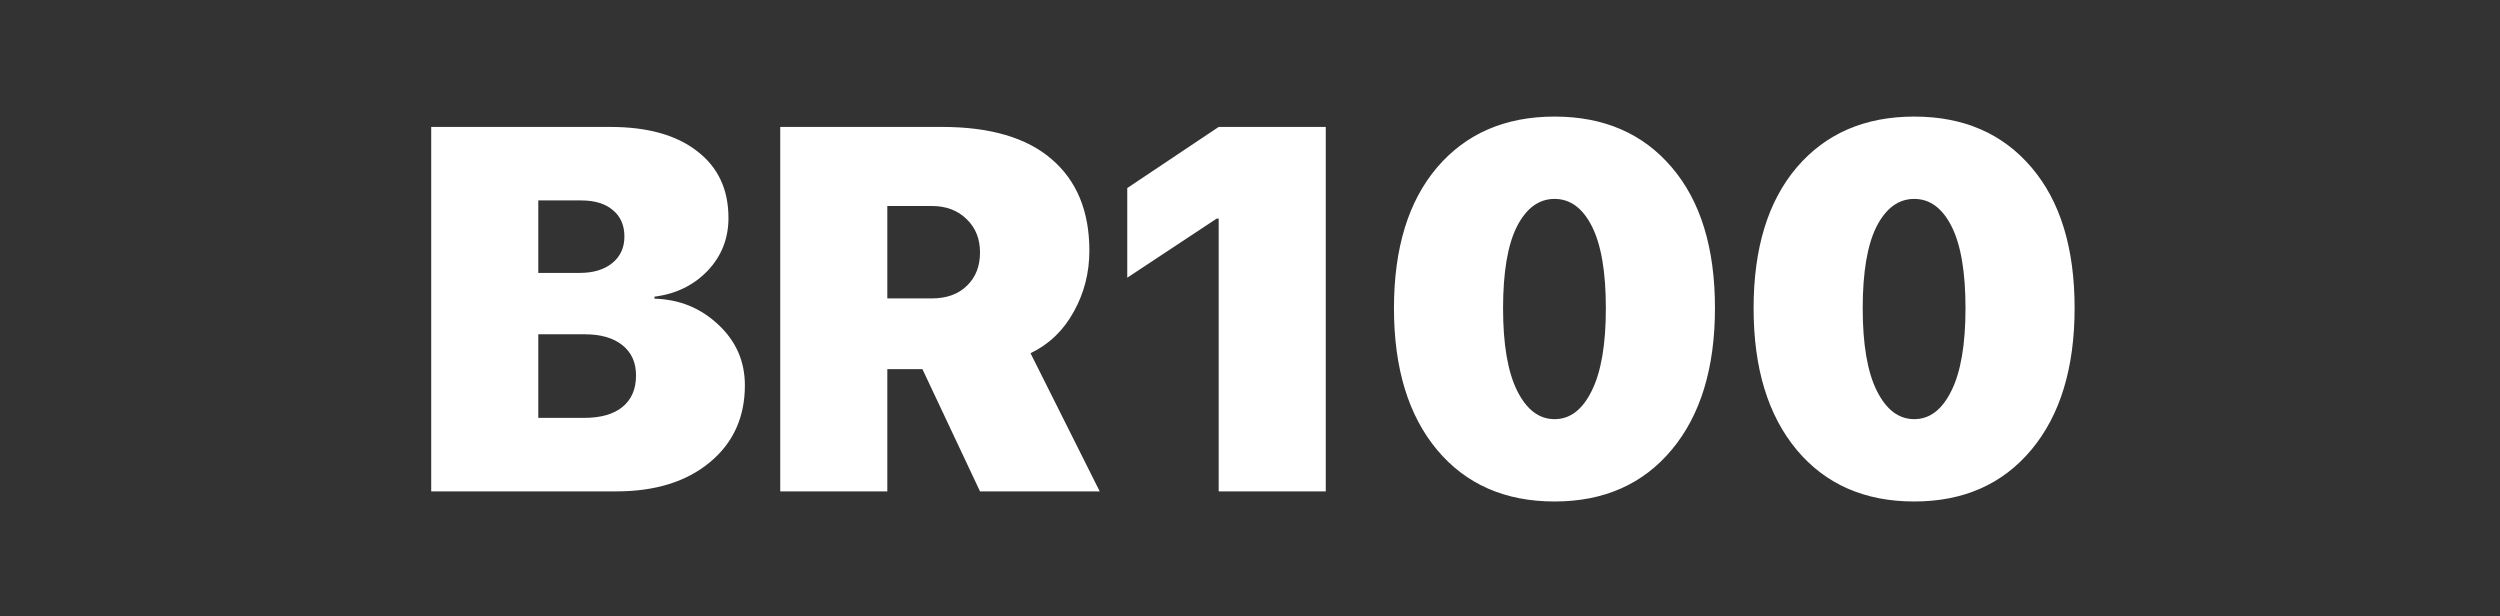 <?xml version="1.0" encoding="UTF-8"?> <svg xmlns="http://www.w3.org/2000/svg" width="1160" height="286" viewBox="0 0 1160 286" fill="none"><rect x="0" y="0" width="1160" height="286" fill="#333333" stroke="none"/> <path d="M285.977 228H200.078V58.898H283.164C300.43 58.898 313.867 62.648 323.477 70.148C333.164 77.57 338.008 87.883 338.008 101.086C338.008 110.695 334.766 118.898 328.281 125.695C321.797 132.414 313.594 136.398 303.672 137.648V138.586C315.234 138.898 325.117 142.922 333.32 150.656C341.523 158.312 345.625 167.688 345.625 178.781C345.625 193.625 340.195 205.539 329.336 214.523C318.477 223.508 304.023 228 285.977 228ZM249.766 93V126.633H268.984C275.312 126.633 280.352 125.109 284.102 122.062C287.852 119.016 289.727 114.914 289.727 109.758C289.727 104.523 287.93 100.422 284.336 97.453C280.82 94.484 275.938 93 269.688 93H249.766ZM249.766 193.898H270.977C278.711 193.898 284.648 192.219 288.789 188.859C293.008 185.422 295.117 180.539 295.117 174.211C295.117 168.195 293.008 163.508 288.789 160.148C284.57 156.789 278.75 155.109 271.328 155.109H249.766V193.898ZM411.719 95.578V138.469H432.227C439.18 138.469 444.648 136.516 448.633 132.609C452.695 128.703 454.727 123.547 454.727 117.141C454.727 110.812 452.656 105.656 448.516 101.672C444.375 97.609 438.984 95.578 432.344 95.578H411.719ZM411.719 171.281V228H362.031V58.898H437.148C459.492 58.898 476.445 63.898 488.008 73.898C499.648 83.898 505.469 98.039 505.469 116.32C505.469 126.555 503.047 136.008 498.203 144.68C493.438 153.352 486.758 159.758 478.164 163.898L510.273 228H454.727L428.008 171.281H411.719ZM565.469 228V101.438H564.531L523.047 128.859V87.258L565.469 58.898H615.156V228H565.469ZM721.328 232.688C698.359 232.688 680.195 224.719 666.836 208.781C653.477 192.766 646.797 170.852 646.797 143.039C646.797 115.148 653.477 93.352 666.836 77.648C680.273 61.945 698.438 54.094 721.328 54.094C744.219 54.094 762.344 61.945 775.703 77.648C789.062 93.273 795.742 115.031 795.742 142.922C795.742 170.734 789.062 192.648 775.703 208.664C762.344 224.68 744.219 232.688 721.328 232.688ZM703.984 181.359C708.359 190.109 714.141 194.484 721.328 194.484C728.516 194.484 734.258 190.109 738.555 181.359C742.93 172.609 745.117 159.836 745.117 143.039C745.117 126.242 742.969 113.586 738.672 105.07C734.375 96.555 728.594 92.297 721.328 92.297C714.062 92.297 708.242 96.555 703.867 105.07C699.57 113.586 697.422 126.242 697.422 143.039C697.422 159.836 699.609 172.609 703.984 181.359ZM888.203 232.688C865.234 232.688 847.07 224.719 833.711 208.781C820.352 192.766 813.672 170.852 813.672 143.039C813.672 115.148 820.352 93.352 833.711 77.648C847.148 61.945 865.312 54.094 888.203 54.094C911.094 54.094 929.219 61.945 942.578 77.648C955.938 93.273 962.617 115.031 962.617 142.922C962.617 170.734 955.938 192.648 942.578 208.664C929.219 224.68 911.094 232.688 888.203 232.688ZM870.859 181.359C875.234 190.109 881.016 194.484 888.203 194.484C895.391 194.484 901.133 190.109 905.43 181.359C909.805 172.609 911.992 159.836 911.992 143.039C911.992 126.242 909.844 113.586 905.547 105.07C901.25 96.555 895.469 92.297 888.203 92.297C880.938 92.297 875.117 96.555 870.742 105.07C866.445 113.586 864.297 126.242 864.297 143.039C864.297 159.836 866.484 172.609 870.859 181.359Z" fill="white"></path> </svg> 